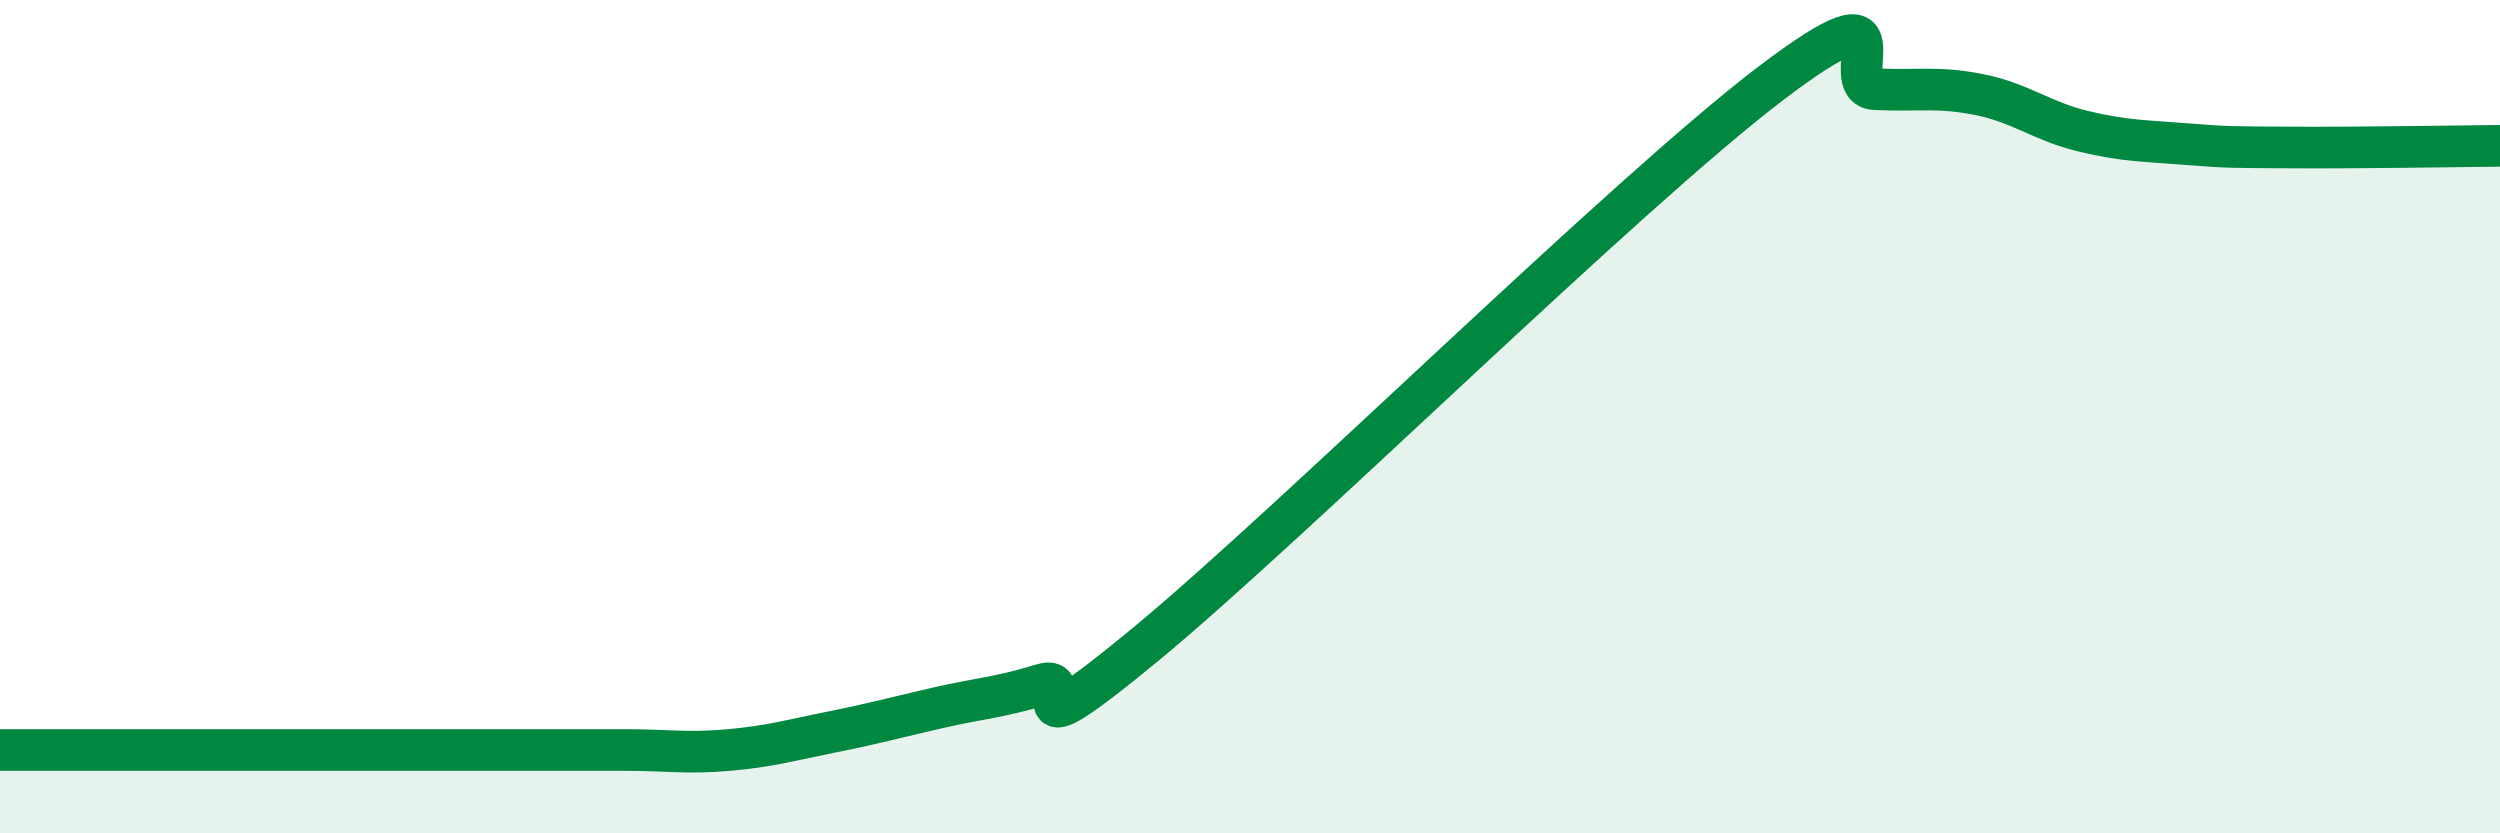 
    <svg width="60" height="20" viewBox="0 0 60 20" xmlns="http://www.w3.org/2000/svg">
      <path
        d="M 0,18 C 0.5,18 1.5,18 2.5,18 C 3.5,18 4,18 5,18 C 6,18 6.5,18 7.5,18 C 8.5,18 9,18 10,18 C 11,18 11.5,18 12.5,18 C 13.5,18 14,18 15,18 C 16,18 16.5,18.09 17.5,18 C 18.5,17.91 19,17.76 20,17.56 C 21,17.36 21.5,17.22 22.5,16.99 C 23.5,16.76 24,16.74 25,16.43 C 26,16.12 24,18.35 27.5,15.46 C 31,12.57 39,4.66 42.5,2 C 46,-0.66 44,2.09 45,2.14 C 46,2.19 46.5,2.07 47.5,2.27 C 48.5,2.47 49,2.91 50,3.15 C 51,3.39 51.5,3.38 52.5,3.46 C 53.5,3.54 53.5,3.53 55,3.54 C 56.5,3.55 59,3.51 60,3.5L60 20L0 20Z"
        fill="#008740"
        opacity="0.1"
        stroke-linecap="round"
        stroke-linejoin="round"
      />
      <path
        d="M 0,18 C 0.5,18 1.5,18 2.5,18 C 3.5,18 4,18 5,18 C 6,18 6.5,18 7.5,18 C 8.5,18 9,18 10,18 C 11,18 11.5,18 12.5,18 C 13.5,18 14,18 15,18 C 16,18 16.5,18.09 17.5,18 C 18.5,17.91 19,17.76 20,17.56 C 21,17.36 21.5,17.22 22.5,16.99 C 23.5,16.76 24,16.74 25,16.43 C 26,16.12 24,18.35 27.5,15.46 C 31,12.57 39,4.66 42.5,2 C 46,-0.66 44,2.09 45,2.14 C 46,2.19 46.5,2.07 47.5,2.27 C 48.5,2.47 49,2.91 50,3.15 C 51,3.39 51.5,3.38 52.5,3.46 C 53.5,3.54 53.5,3.53 55,3.54 C 56.5,3.55 59,3.51 60,3.5"
        stroke="#008740"
        stroke-width="1"
        fill="none"
        stroke-linecap="round"
        stroke-linejoin="round"
      />
    </svg>
  